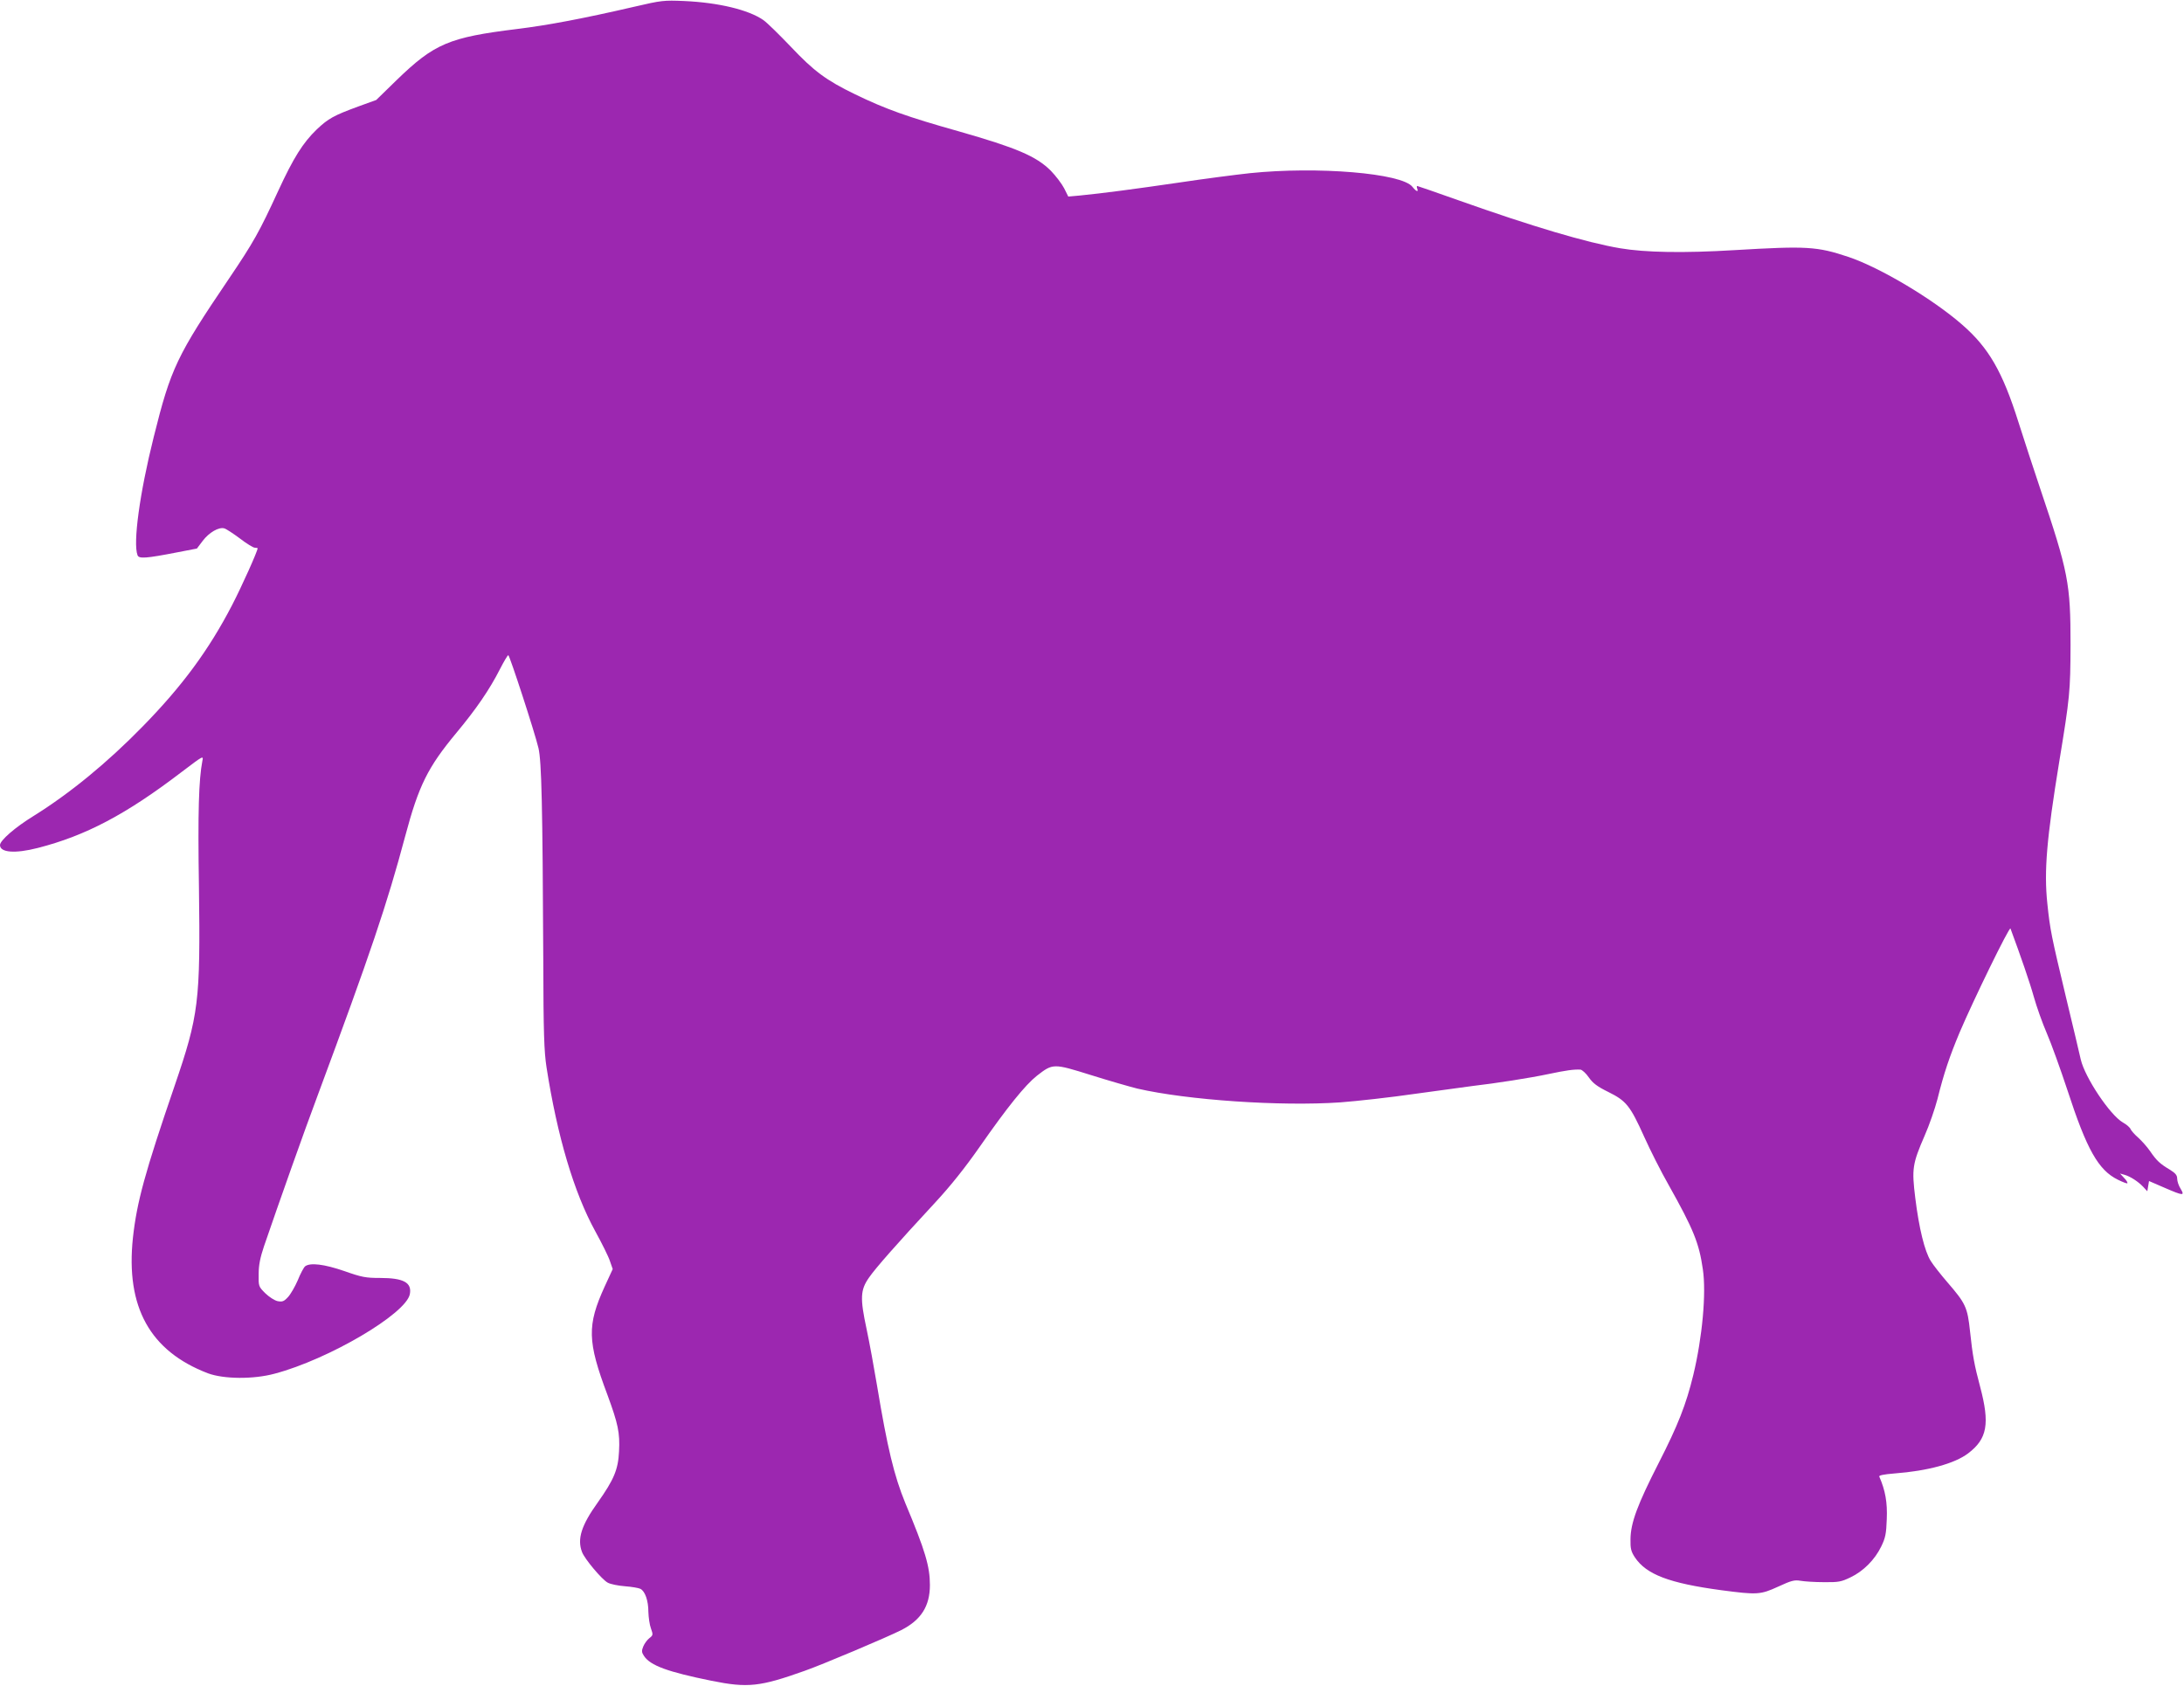 <?xml version="1.0" standalone="no"?>
<!DOCTYPE svg PUBLIC "-//W3C//DTD SVG 20010904//EN"
 "http://www.w3.org/TR/2001/REC-SVG-20010904/DTD/svg10.dtd">
<svg version="1.0" xmlns="http://www.w3.org/2000/svg"
 width="1280pt" height="988pt" viewBox="0 0 1280 988"
 preserveAspectRatio="xMidYMid meet">
<g transform="translate(0,988) scale(0.1,-0.1)"
fill="#9c27b0" stroke="none">
<path d="M3715 9840 c-294 -68 -504 -108 -685 -130 -398 -49 -484 -85 -705
-299 l-120 -117 -105 -38 c-144 -53 -175 -70 -243 -134 -82 -79 -137 -167
-227 -362 -110 -239 -144 -300 -288 -513 -306 -452 -341 -526 -441 -928 -83
-332 -122 -622 -95 -693 8 -22 49 -19 234 17 l114 22 34 45 c37 49 95 83 127
73 11 -3 52 -30 91 -59 39 -30 78 -54 87 -54 9 0 17 -2 17 -3 0 -17 -94 -226
-150 -334 -137 -264 -293 -475 -524 -711 -209 -214 -427 -392 -637 -523 -111
-68 -199 -145 -199 -172 0 -44 88 -51 221 -17 281 72 517 196 843 445 128 97
129 98 122 65 -21 -110 -27 -298 -20 -740 9 -672 -1 -750 -143 -1165 -174
-508 -221 -680 -244 -890 -43 -406 100 -664 440 -794 92 -34 266 -36 391 -2
317 84 770 351 792 466 13 68 -37 95 -175 95 -83 0 -106 4 -208 40 -119 41
-201 51 -231 28 -8 -7 -28 -44 -43 -82 -16 -37 -42 -82 -57 -98 -24 -26 -33
-29 -61 -24 -18 4 -49 24 -72 46 -40 40 -40 41 -39 113 0 53 9 96 31 162 89
260 240 686 313 880 313 843 408 1124 515 1525 79 296 132 403 300 605 114
137 193 251 255 373 23 45 45 82 49 82 8 -1 156 -455 177 -545 18 -79 24 -333
28 -1235 1 -440 5 -543 19 -635 63 -405 161 -734 285 -960 39 -71 79 -151 87
-177 l16 -46 -47 -102 c-104 -228 -102 -321 16 -635 62 -169 74 -222 68 -332
-5 -106 -30 -165 -124 -298 -97 -135 -122 -215 -93 -291 15 -41 118 -163 151
-180 16 -9 62 -18 101 -21 40 -3 80 -10 90 -15 28 -14 47 -70 47 -135 1 -32 7
-76 15 -97 13 -37 13 -40 -9 -57 -13 -10 -29 -32 -36 -49 -10 -25 -10 -34 4
-55 37 -57 140 -94 396 -146 213 -43 284 -35 545 58 103 36 484 197 567 239
116 59 168 140 168 264 0 109 -27 201 -144 480 -66 161 -105 323 -166 690 -17
102 -44 250 -61 330 -39 182 -37 229 14 302 38 55 159 193 387 439 91 98 176
205 260 325 165 237 268 364 337 419 94 73 96 73 317 4 105 -33 227 -68 271
-79 295 -68 840 -105 1190 -81 94 7 294 29 445 51 151 21 300 41 330 45 131
15 343 48 445 70 105 22 148 28 188 26 9 -1 32 -21 49 -46 24 -34 49 -53 114
-85 105 -52 128 -80 210 -262 35 -78 99 -205 143 -282 147 -262 179 -342 201
-495 21 -140 -3 -400 -56 -620 -42 -173 -90 -295 -203 -516 -124 -243 -164
-350 -165 -446 -1 -55 3 -72 26 -107 67 -100 201 -151 505 -192 212 -28 230
-27 335 21 78 36 95 40 131 34 23 -4 85 -8 137 -8 85 -1 101 2 155 28 76 36
143 104 180 180 25 51 30 75 33 162 4 96 -8 167 -44 249 -3 7 26 13 88 18 197
15 354 58 433 118 112 85 128 173 70 391 -34 127 -44 183 -59 324 -15 142 -26
164 -133 288 -38 44 -82 100 -97 124 -36 57 -69 192 -91 370 -21 171 -17 199
55 365 27 61 60 157 75 214 38 153 71 250 130 391 79 186 292 623 298 609 59
-159 114 -318 137 -401 16 -57 50 -153 76 -213 26 -60 80 -210 121 -334 113
-347 181 -468 295 -524 28 -14 54 -24 56 -21 3 3 -5 17 -19 31 l-24 26 25 -7
c36 -10 81 -40 110 -70 l25 -27 5 30 5 30 90 -39 c111 -48 121 -49 95 -6 -11
17 -20 44 -20 59 0 20 -10 32 -42 52 -59 35 -79 54 -116 108 -17 25 -49 61
-70 80 -21 18 -41 41 -45 50 -3 9 -23 27 -45 39 -76 44 -222 263 -247 369 -8
36 -48 205 -89 375 -83 348 -91 385 -107 540 -20 190 -4 379 70 832 62 377 65
409 66 683 0 361 -12 425 -179 920 -36 107 -93 281 -126 385 -94 298 -175 437
-330 572 -174 152 -482 335 -666 397 -186 62 -244 65 -668 40 -298 -18 -524
-14 -671 11 -195 33 -513 127 -947 281 -130 46 -239 84 -242 84 -3 0 -3 -7 0
-15 9 -23 -6 -18 -28 10 -62 80 -556 121 -953 80 -83 -9 -269 -33 -415 -55
-260 -38 -449 -63 -582 -76 l-67 -6 -24 48 c-14 27 -49 73 -78 103 -86 86
-203 135 -539 231 -306 86 -430 131 -608 217 -171 83 -242 136 -378 280 -67
70 -139 141 -161 156 -87 60 -263 102 -463 111 -120 5 -132 4 -295 -34z"/>
</g>
</svg>
